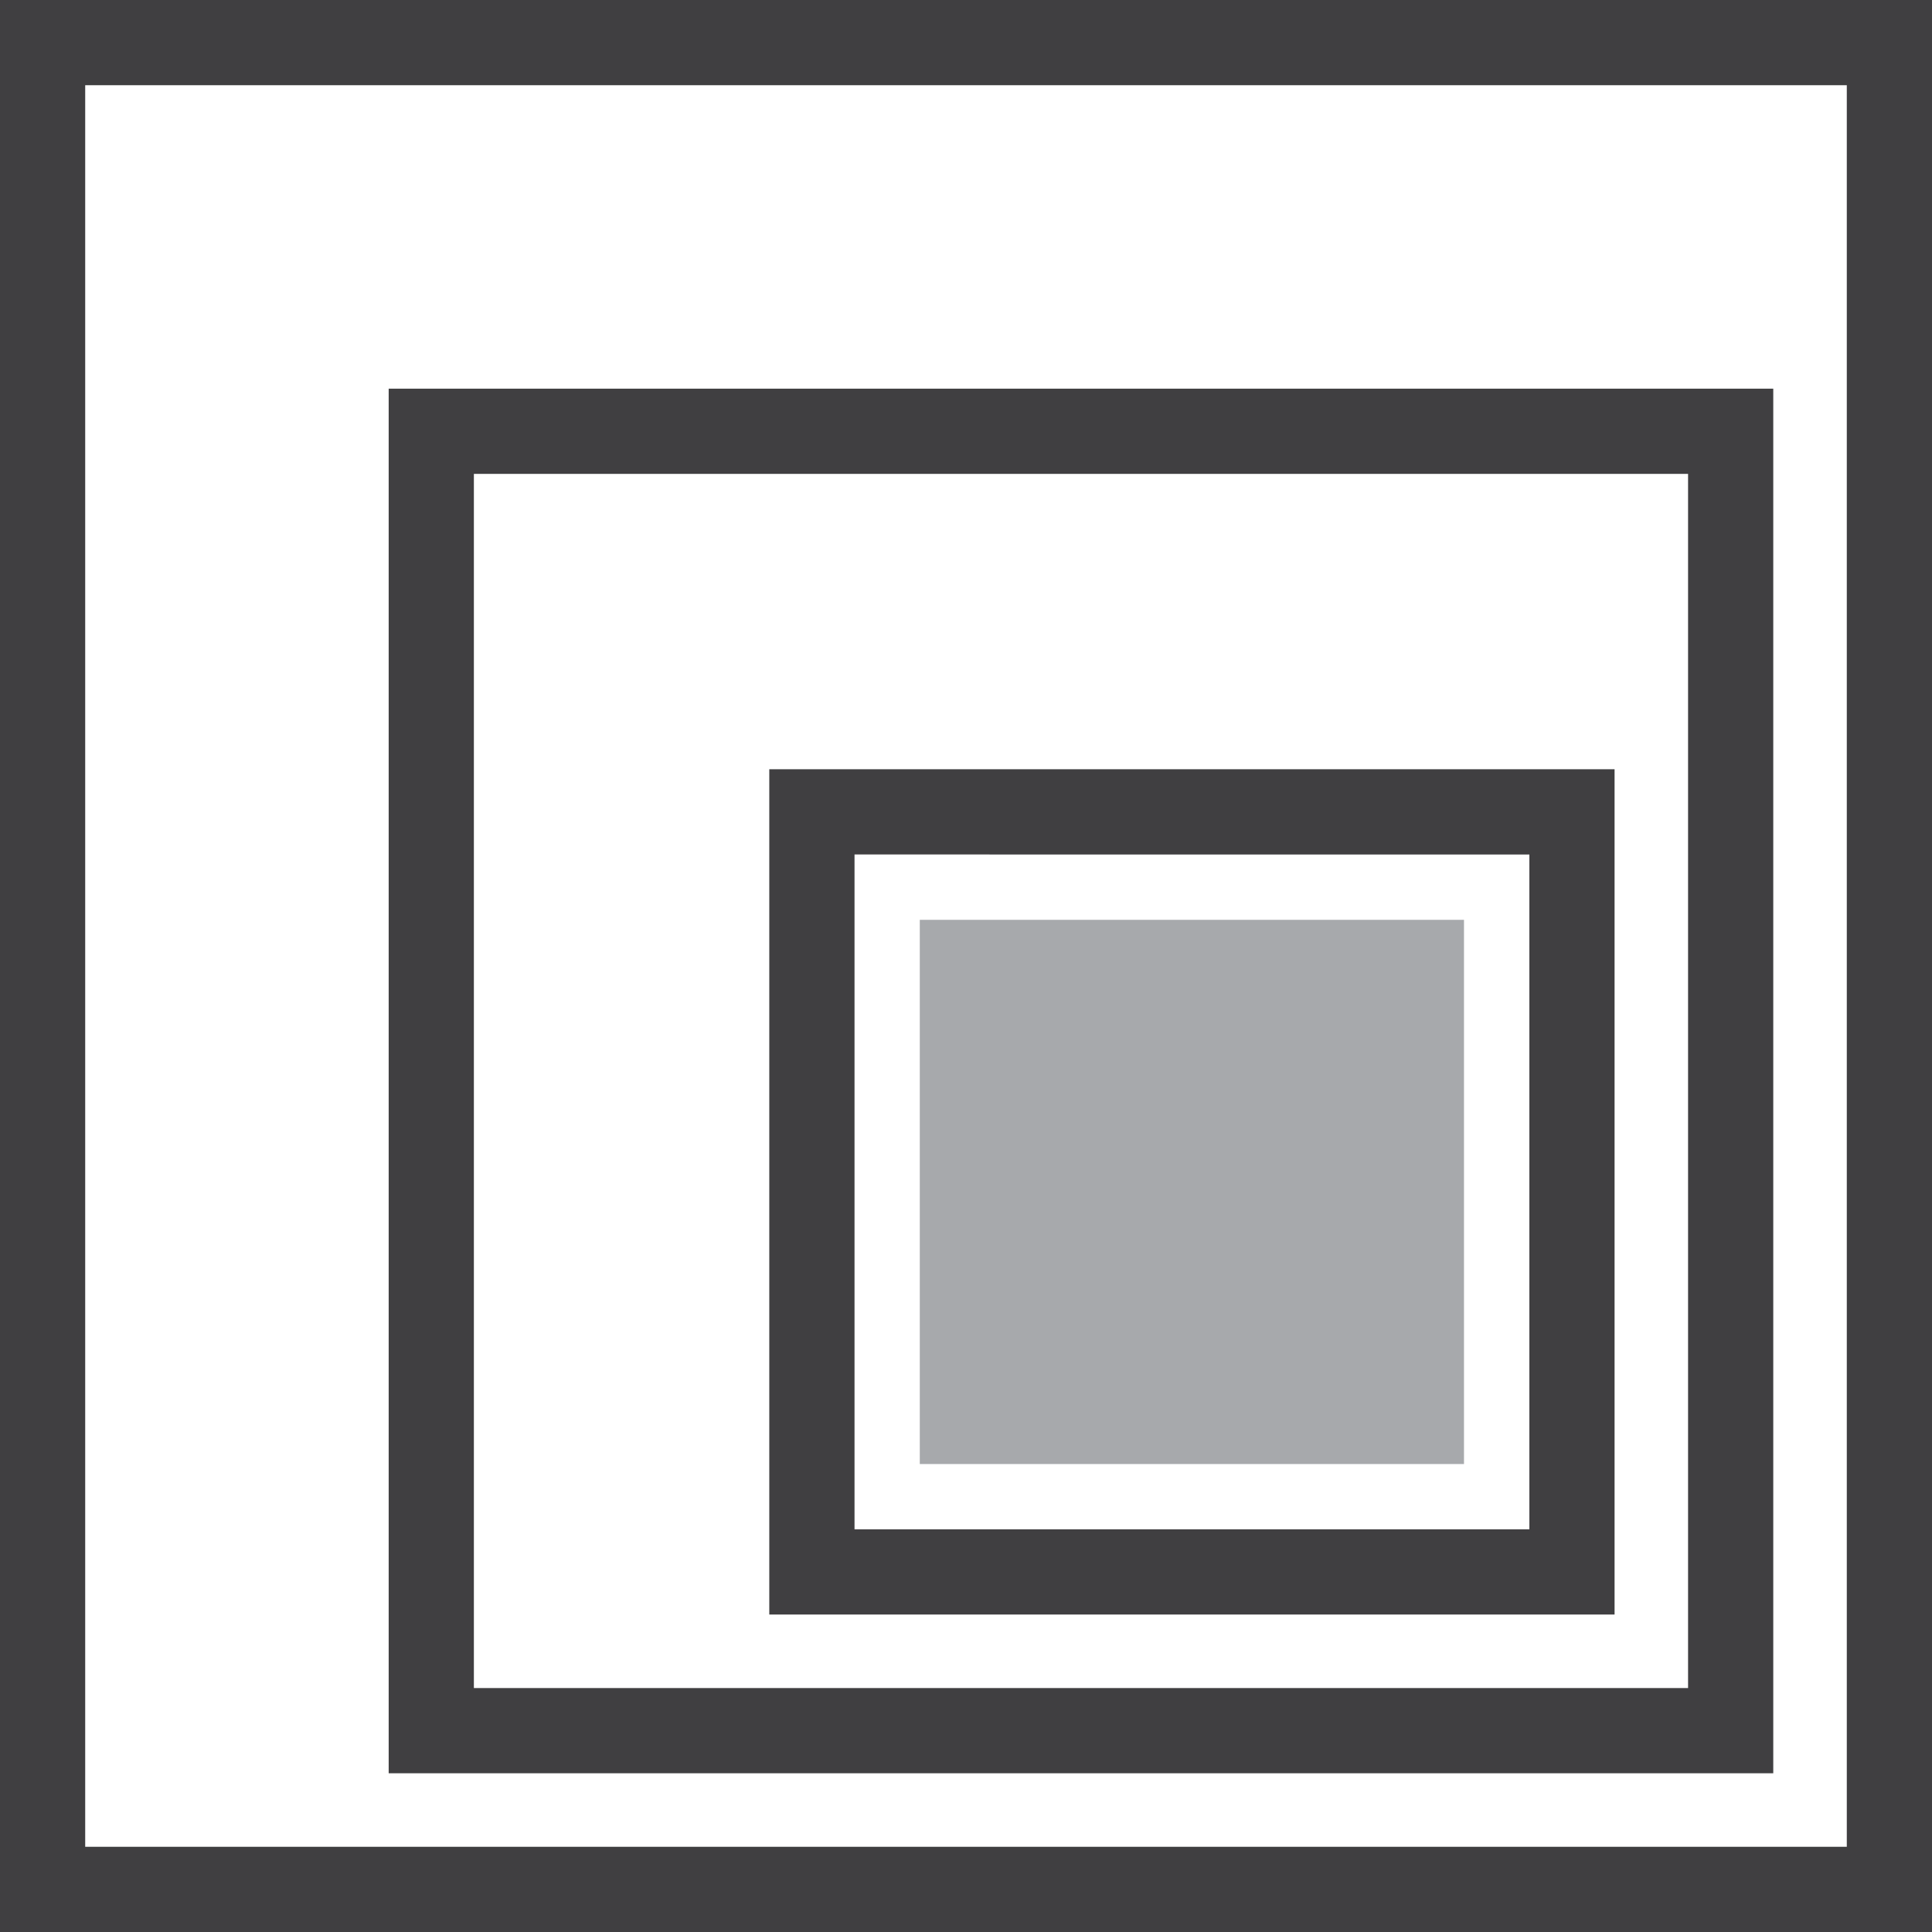 <svg xmlns="http://www.w3.org/2000/svg" xml:space="preserve" fill-rule="evenodd" stroke-linejoin="round" stroke-miterlimit="2" clip-rule="evenodd" viewBox="0 0 50 50">
  <path fill="#403f41" d="M50 50H0V0h50v50ZM47.795 2.205H2.205v45.59h45.59V2.205Zm-1.903 43.687H10.059V10.059h35.833v35.833Zm-2.205-33.628H12.264v31.423h31.423V12.264Zm-1.902 29.52H19.909V19.908h21.876v21.876Zm-2.205-19.67H22.115v17.465H39.58V22.114Z"/>
  <path fill="#a7a9ac" d="M23.804 23.805h14.084v14.084H23.804z"/>
</svg>
